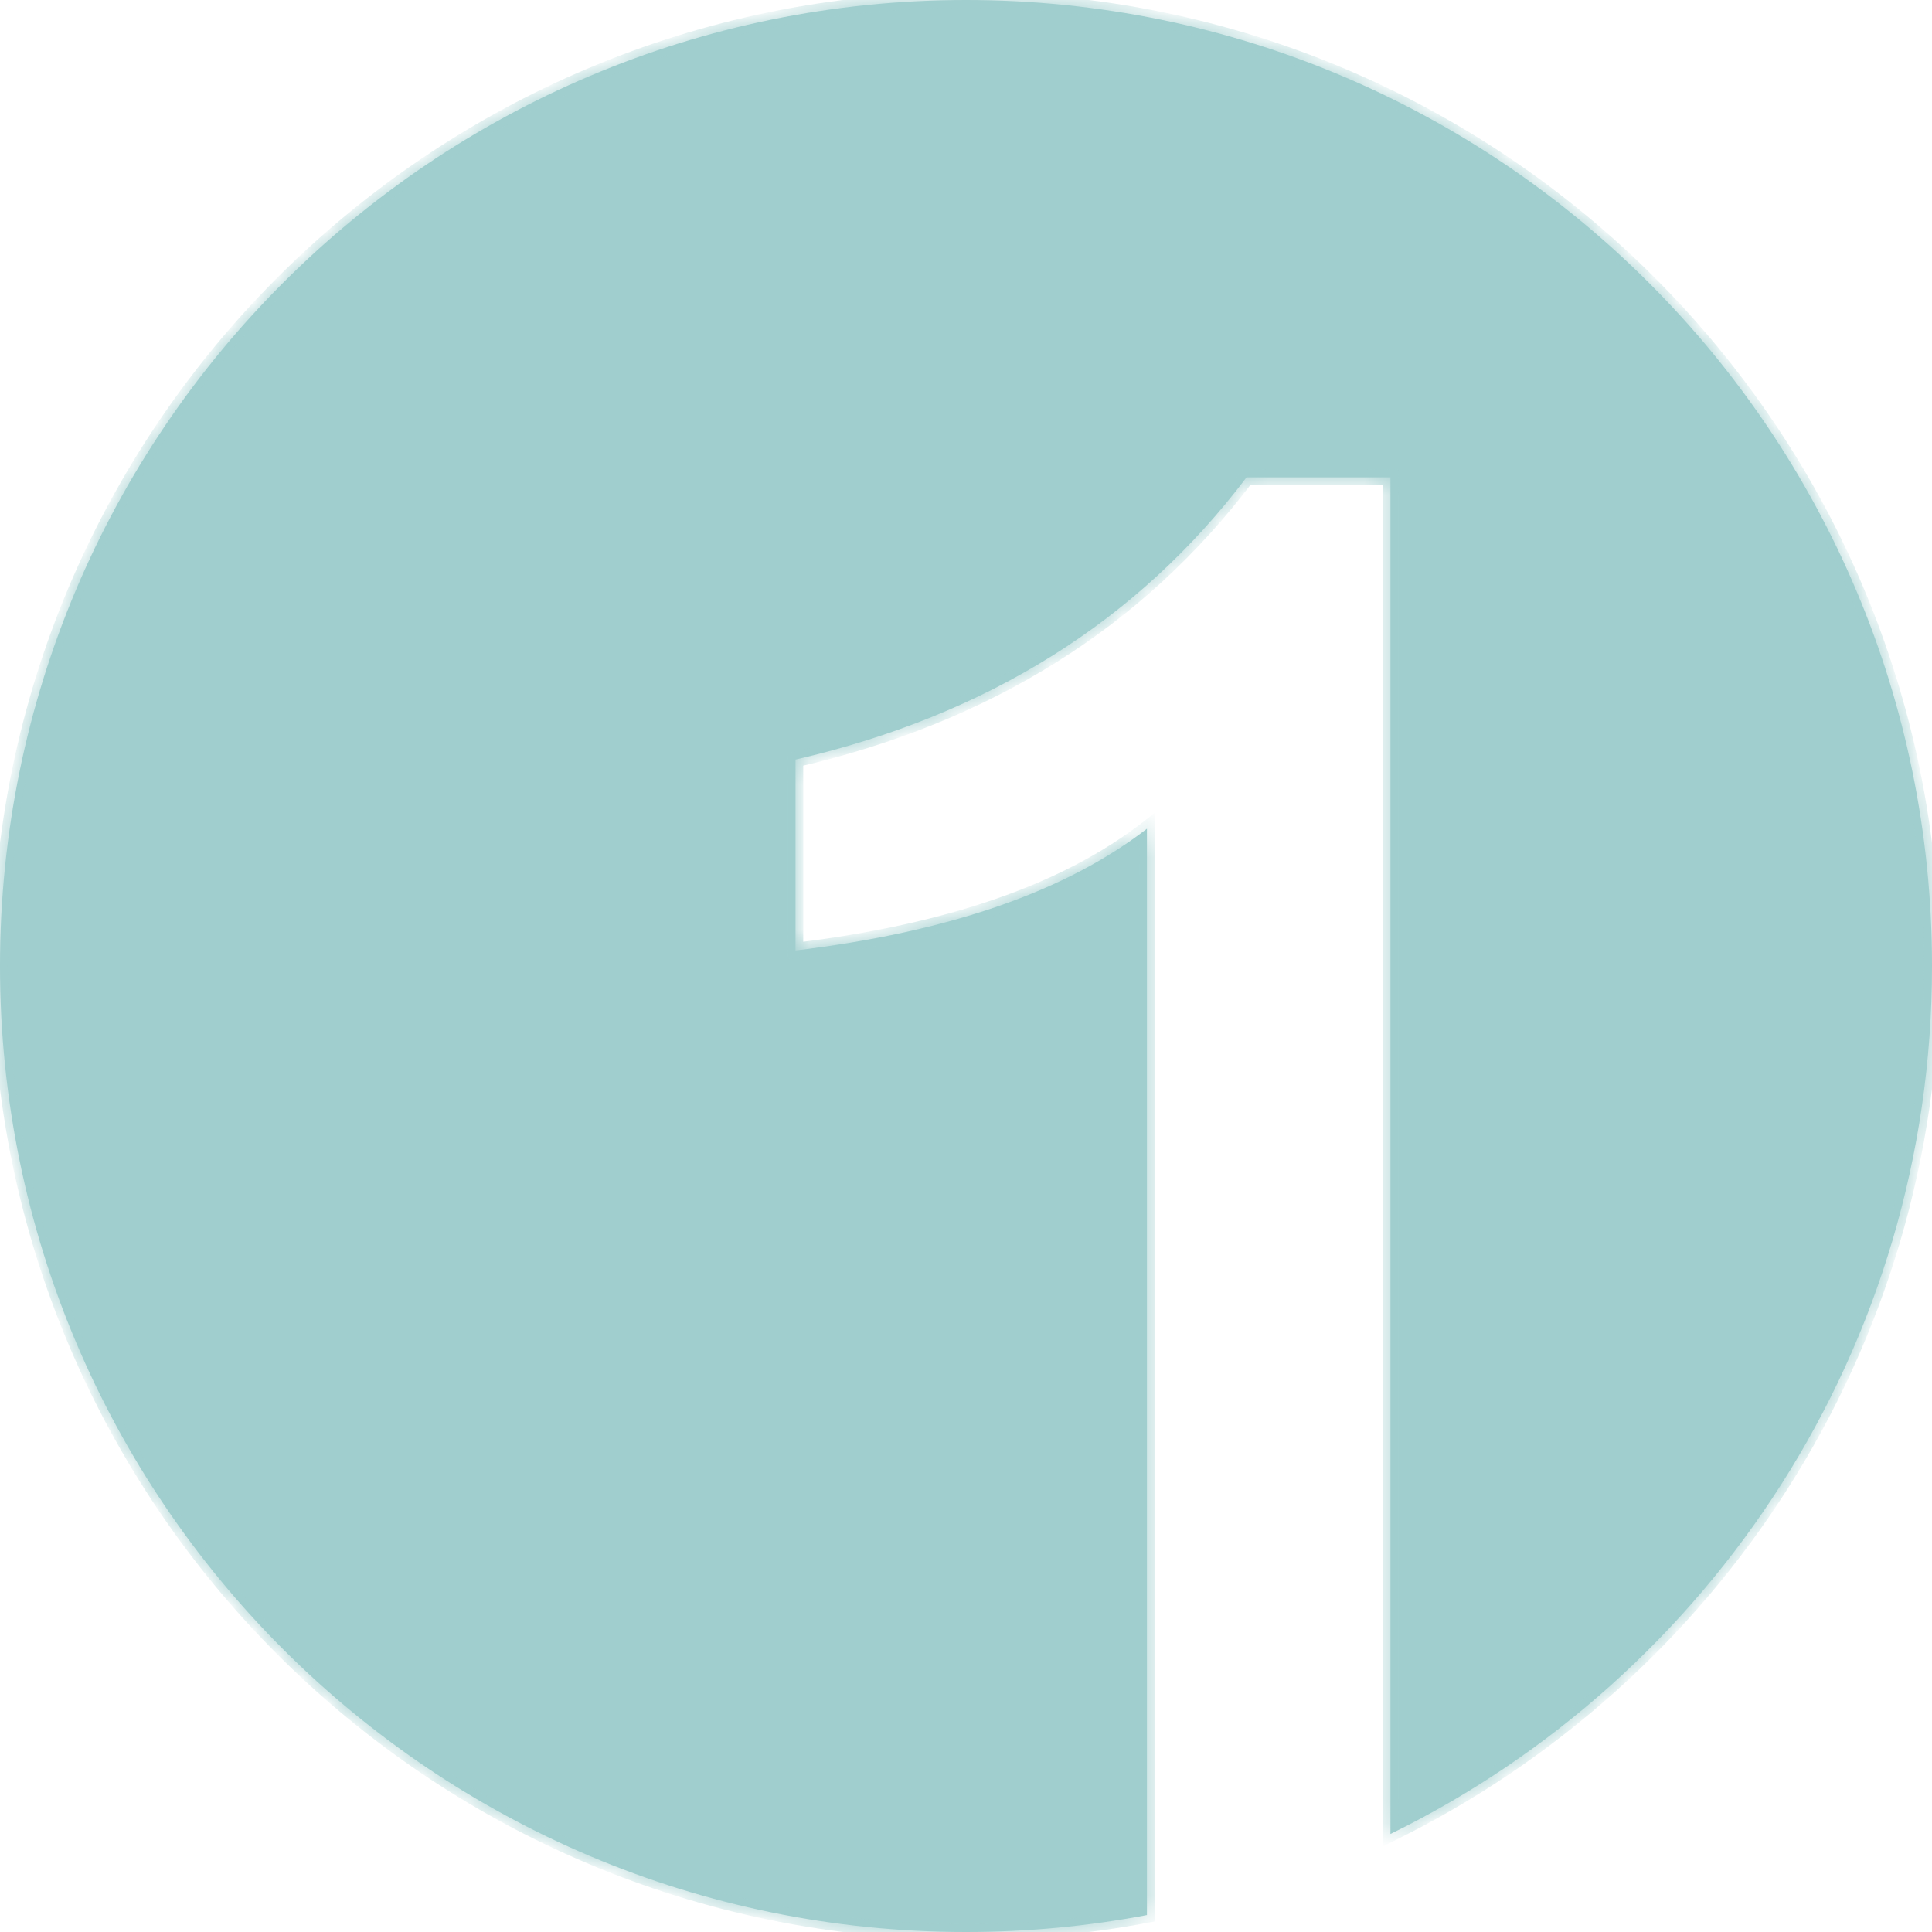 <svg width="80" height="80" viewBox="0 0 80 80" fill="none" xmlns="http://www.w3.org/2000/svg">
<mask id="path-1-inside-1_713_810" fill="white">
<path fill-rule="evenodd" clip-rule="evenodd" d="M57.575 75.942C70.856 69.436 80 55.786 80 40C80 17.909 62.091 0 40 0C17.909 0 0 17.909 0 40C0 62.091 17.909 80 40 80C42.561 80 45.065 79.759 47.492 79.299V34.316C44.132 36.913 39.281 38.594 32.941 39.357V31.452C40.885 29.618 47.111 25.723 51.617 19.765H57.575V75.942Z"/>
</mask>
<path fill-rule="evenodd" clip-rule="evenodd" d="M57.575 75.942C70.856 69.436 80 55.786 80 40C80 17.909 62.091 0 40 0C17.909 0 0 17.909 0 40C0 62.091 17.909 80 40 80C42.561 80 45.065 79.759 47.492 79.299V34.316C44.132 36.913 39.281 38.594 32.941 39.357V31.452C40.885 29.618 47.111 25.723 51.617 19.765H57.575V75.942Z" fill="#A0CECE"/>
<path d="M57.575 75.942H57.256V76.454L57.716 76.229L57.575 75.942ZM47.492 79.299L47.552 79.613L47.812 79.564V79.299H47.492ZM47.492 34.316H47.812V33.666L47.297 34.063L47.492 34.316ZM32.941 39.357H32.622V39.718L32.979 39.674L32.941 39.357ZM32.941 31.452L32.869 31.141L32.622 31.198V31.452H32.941ZM51.617 19.765V19.446H51.458L51.363 19.572L51.617 19.765ZM57.575 19.765H57.894V19.446H57.575V19.765ZM79.681 40C79.681 55.659 70.61 69.201 57.435 75.655L57.716 76.229C71.101 69.671 80.319 55.912 80.319 40H79.681ZM40 0.319C61.915 0.319 79.681 18.085 79.681 40H80.319C80.319 17.732 62.268 -0.319 40 -0.319V0.319ZM0.319 40C0.319 18.085 18.085 0.319 40 0.319V-0.319C17.732 -0.319 -0.319 17.732 -0.319 40H0.319ZM40 79.681C18.085 79.681 0.319 61.915 0.319 40H-0.319C-0.319 62.268 17.732 80.319 40 80.319V79.681ZM47.433 78.986C45.026 79.442 42.541 79.681 40 79.681V80.319C42.581 80.319 45.105 80.077 47.552 79.613L47.433 78.986ZM47.812 79.299V34.316H47.173V79.299H47.812ZM47.297 34.063C43.999 36.612 39.212 38.28 32.903 39.041L32.979 39.674C39.35 38.907 44.264 37.214 47.688 34.569L47.297 34.063ZM33.261 39.357V31.452H32.622V39.357H33.261ZM33.013 31.763C41.023 29.914 47.316 25.981 51.872 19.957L51.363 19.572C46.905 25.465 40.748 29.323 32.869 31.141L33.013 31.763ZM51.617 20.084H57.575V19.446H51.617V20.084ZM57.256 19.765V75.942H57.894V19.765H57.256Z" fill="#A0CECE" mask="url(#path-1-inside-1_713_810)"/>
</svg>
